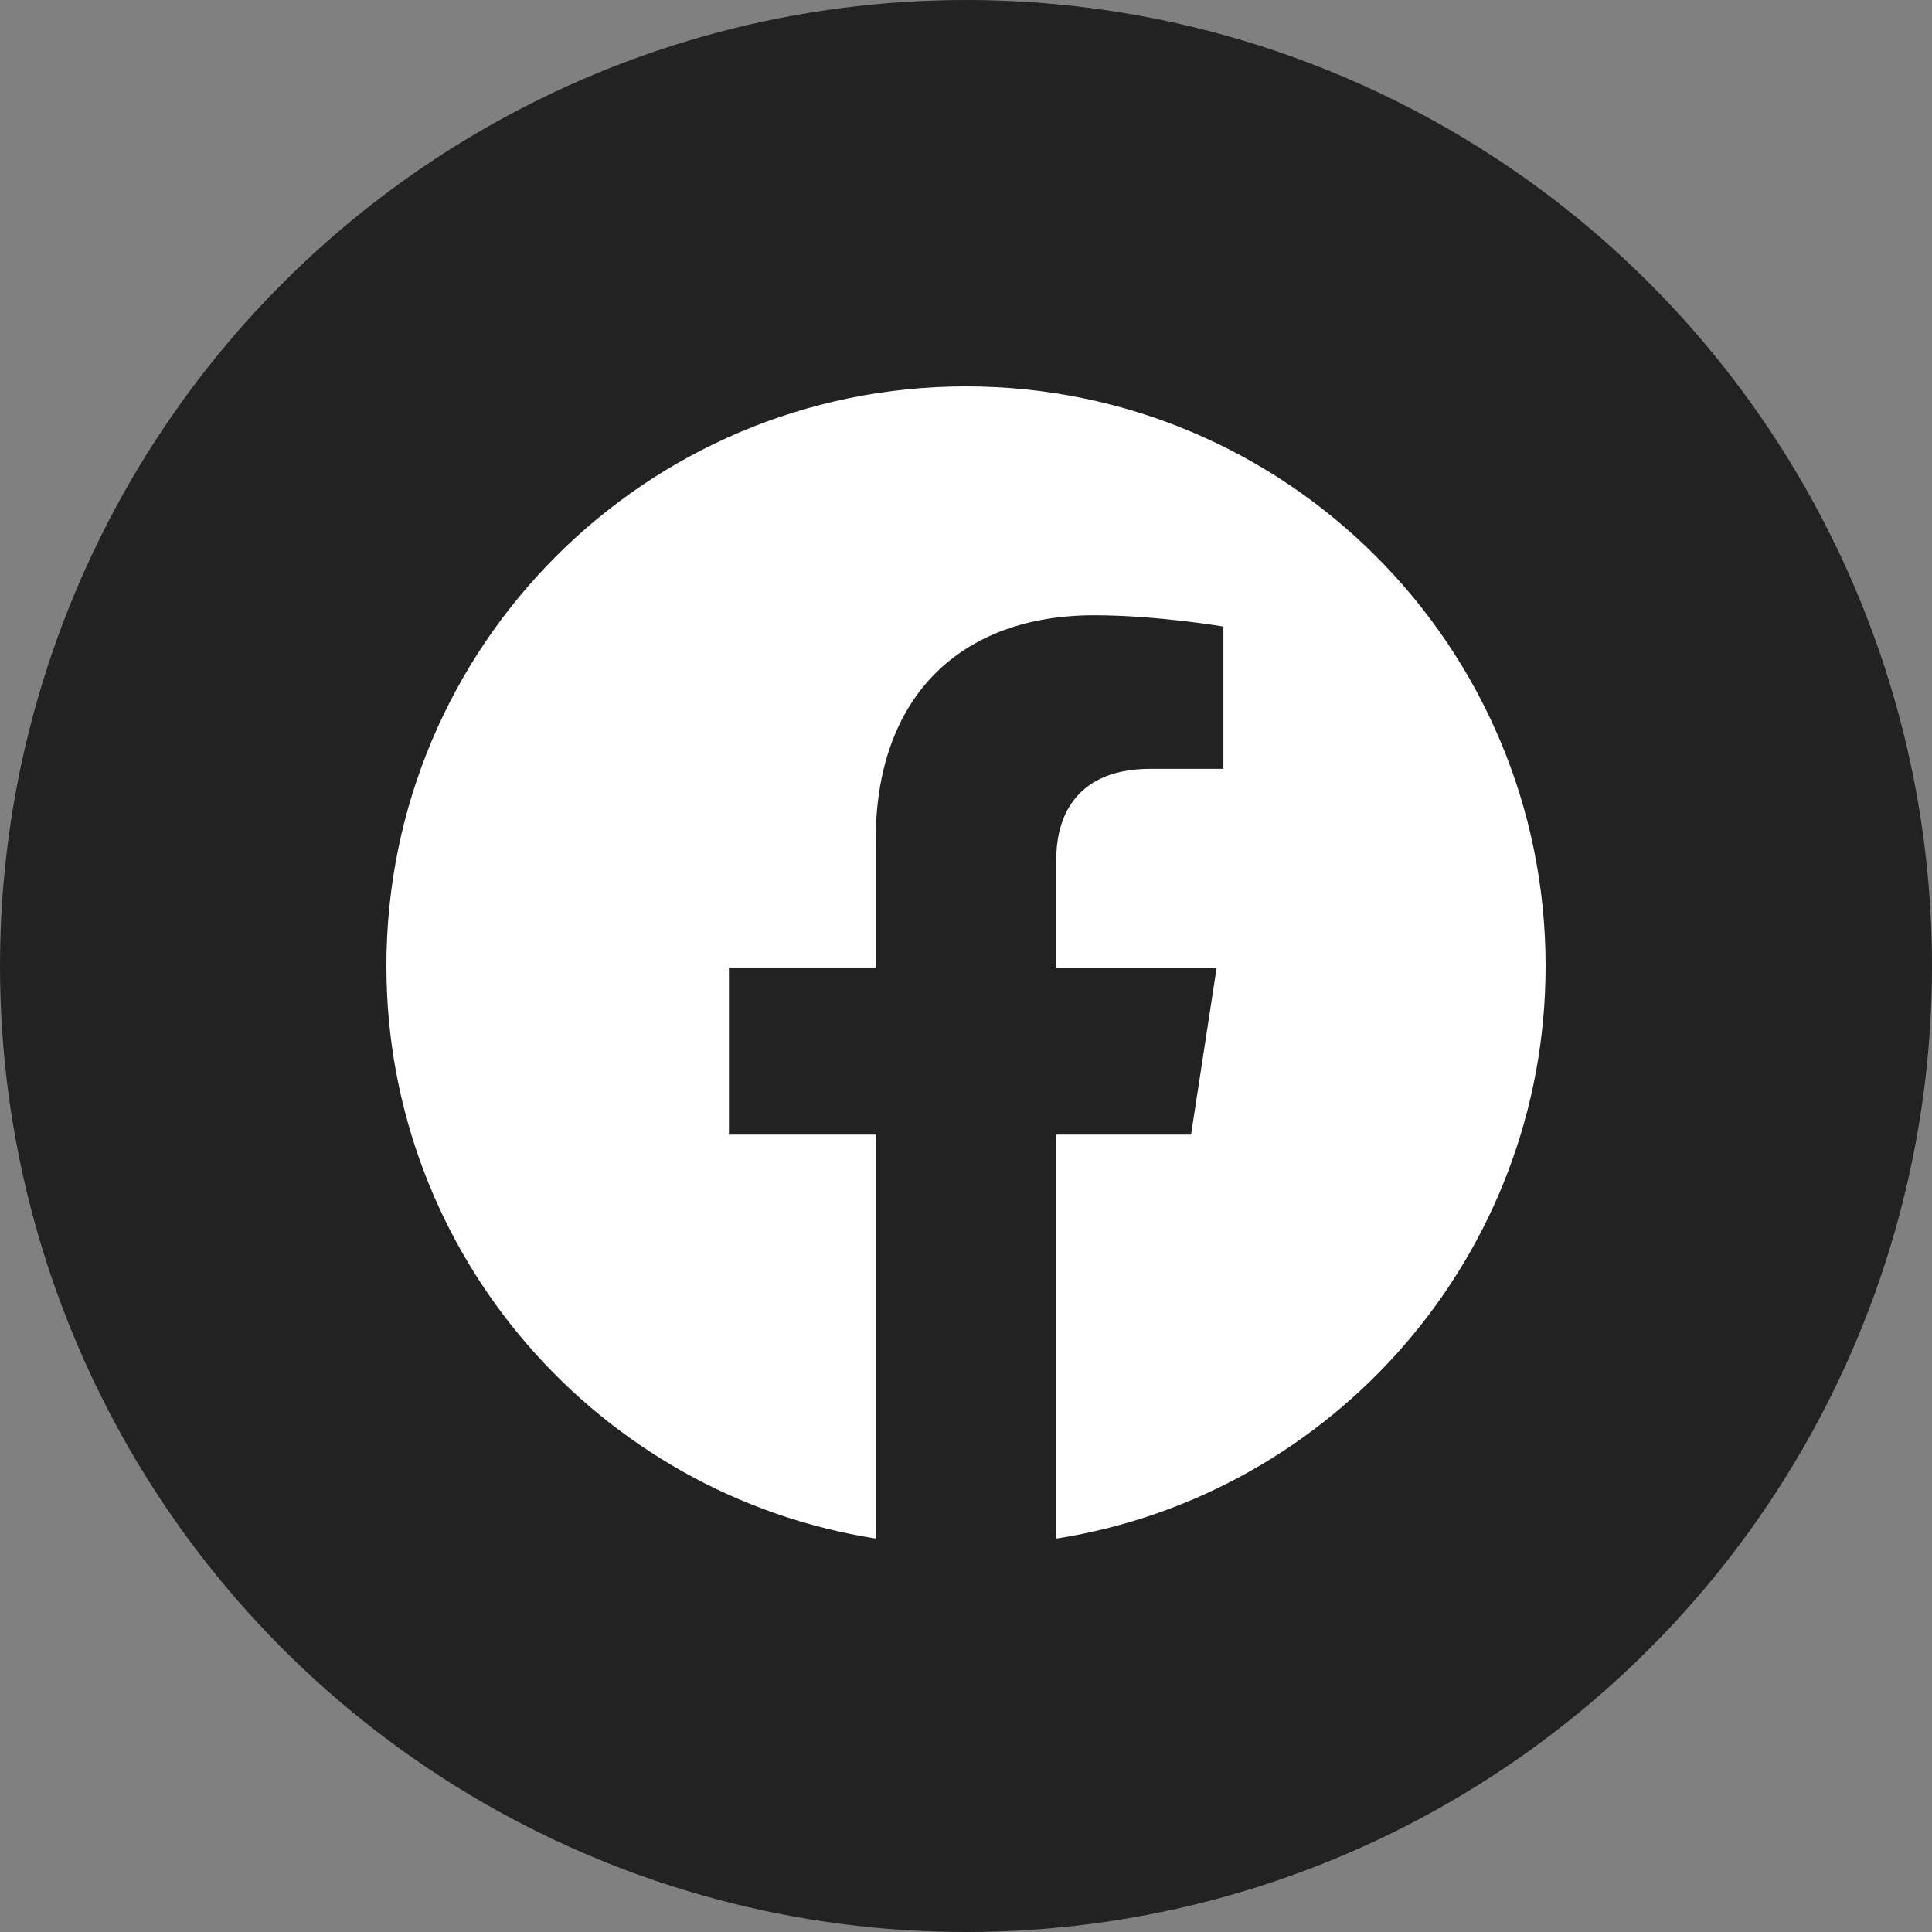<svg width="35" height="35" viewBox="0 0 35 35" fill="none" xmlns="http://www.w3.org/2000/svg">
<rect x="0" y="0" width="35" height="35" fill="#808080" stroke="none"/>
<circle cx="17.5" cy="17.5" r="17.5" fill="#222222"/>
<path d="M28 17.5C28 22.74 24.155 27.085 19.136 27.873V20.555H21.577L22.041 17.528H19.136V15.564C19.136 14.735 19.542 13.928 20.843 13.928H22.163V11.351C22.163 11.351 20.964 11.146 19.819 11.146C17.427 11.146 15.864 12.596 15.864 15.22V17.527H13.205V20.555H15.864V27.872C10.846 27.083 7 22.739 7 17.5C7 11.701 11.701 7 17.5 7C23.299 7 28 11.7 28 17.5Z" fill="white"/>
</svg>
